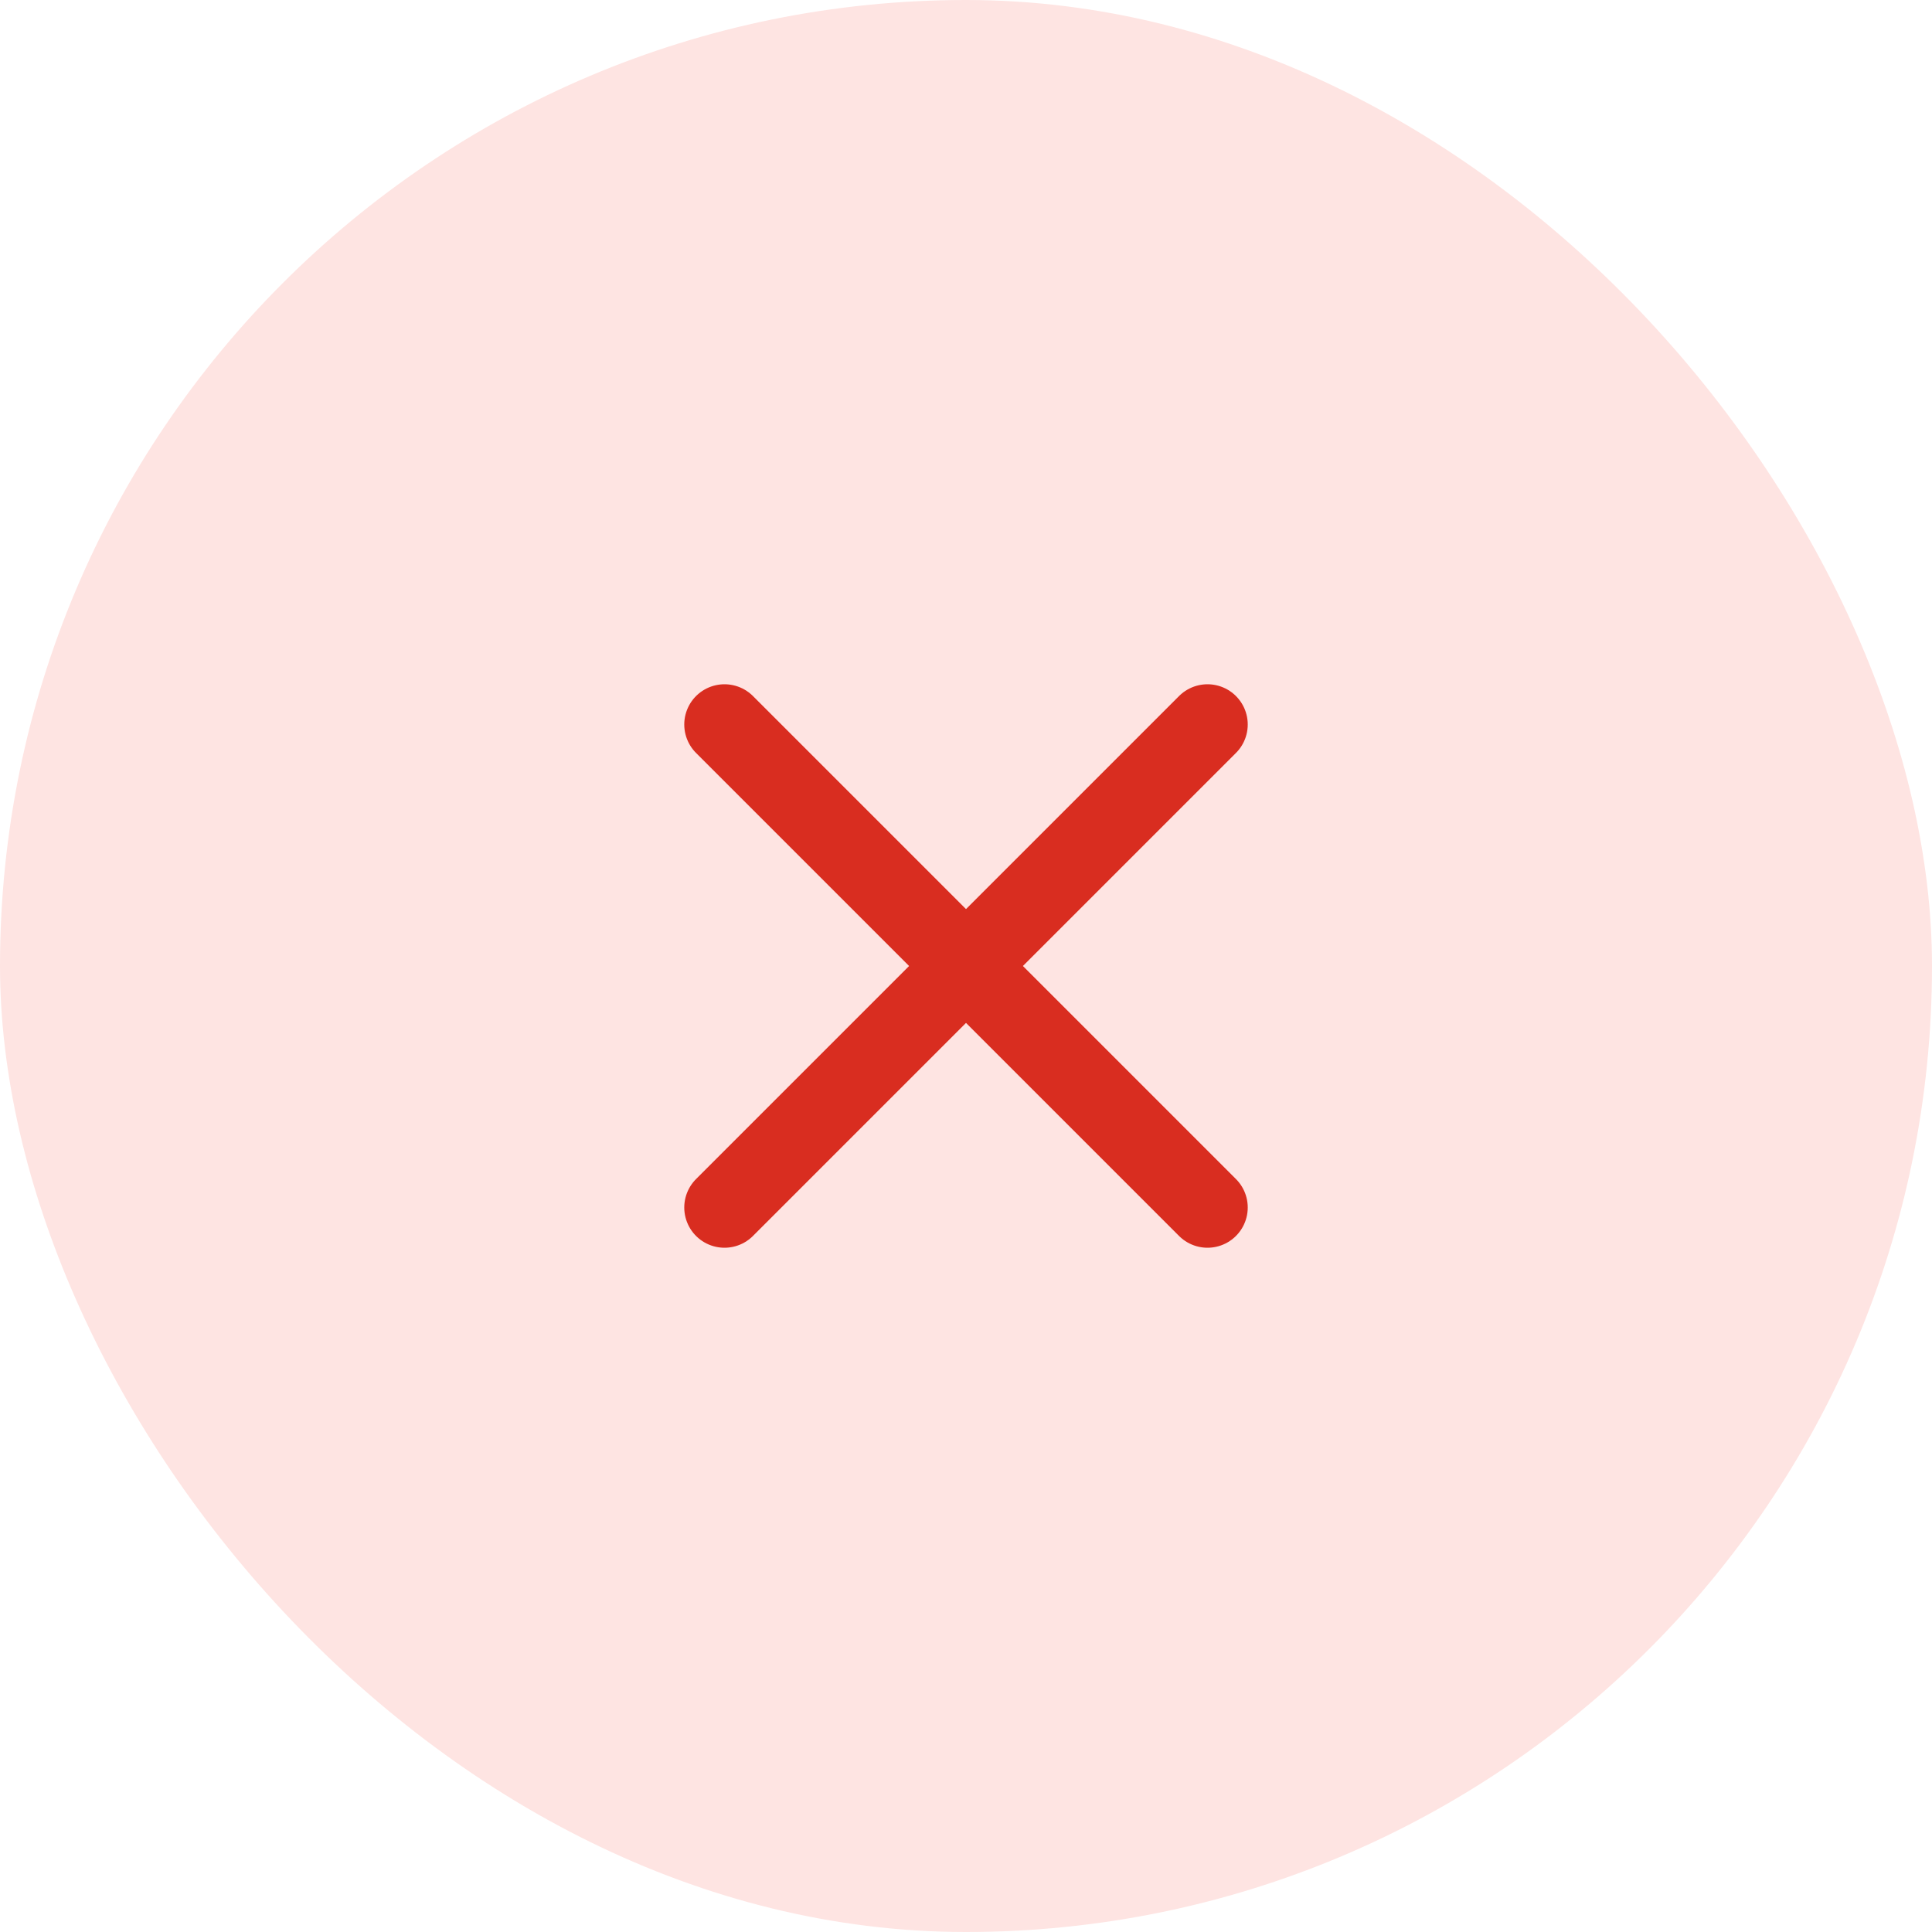 <svg xmlns="http://www.w3.org/2000/svg" width="32" height="32" viewBox="0 0 32 32" fill="none"><rect width="32" height="32" rx="16" fill="#FEE4E2"></rect><path d="M20 12L12 20M12 12L20 20" stroke="#D92D20" stroke-width="1.333" stroke-linecap="round" stroke-linejoin="round"></path></svg>
